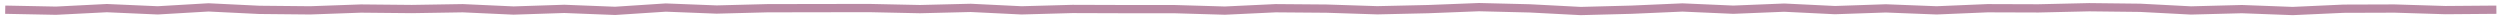 <svg width="304" height="2" viewBox="0 0 304 2" fill="none" xmlns="http://www.w3.org/2000/svg">
<path d="M0.634 1.179L6.814 1.3L12.994 0.988L19.174 1.259L25.354 0.898L31.533 1.199L37.713 1.259L43.893 1.039L50.073 1.099L56.265 0.999L62.445 1.28L68.613 1.079L74.793 1.32L80.961 0.918L87.141 1.159L93.321 0.999L99.501 0.988L105.68 0.978L111.86 1.109L118.04 0.958L124.22 1.259L130.4 1.089L136.58 1.109H142.76L148.94 1.29L155.12 0.999L161.3 1.049L167.48 1.249L173.672 1.109L179.852 0.868L186.032 1.019L192.212 1.34L198.392 1.179L204.584 0.908L210.764 1.179L216.956 0.928L223.136 1.229L229.315 1.019L235.495 1.259L241.687 0.999L247.867 1.019L254.047 0.878L260.239 0.948L266.419 1.27L272.611 1.109L278.791 1.34L284.983 1.059L291.175 1.039L297.368 1.229L303.56 1.179" stroke="#BA8BA5" stroke-width="1.004" stroke-miterlimit="10"/>
</svg>
